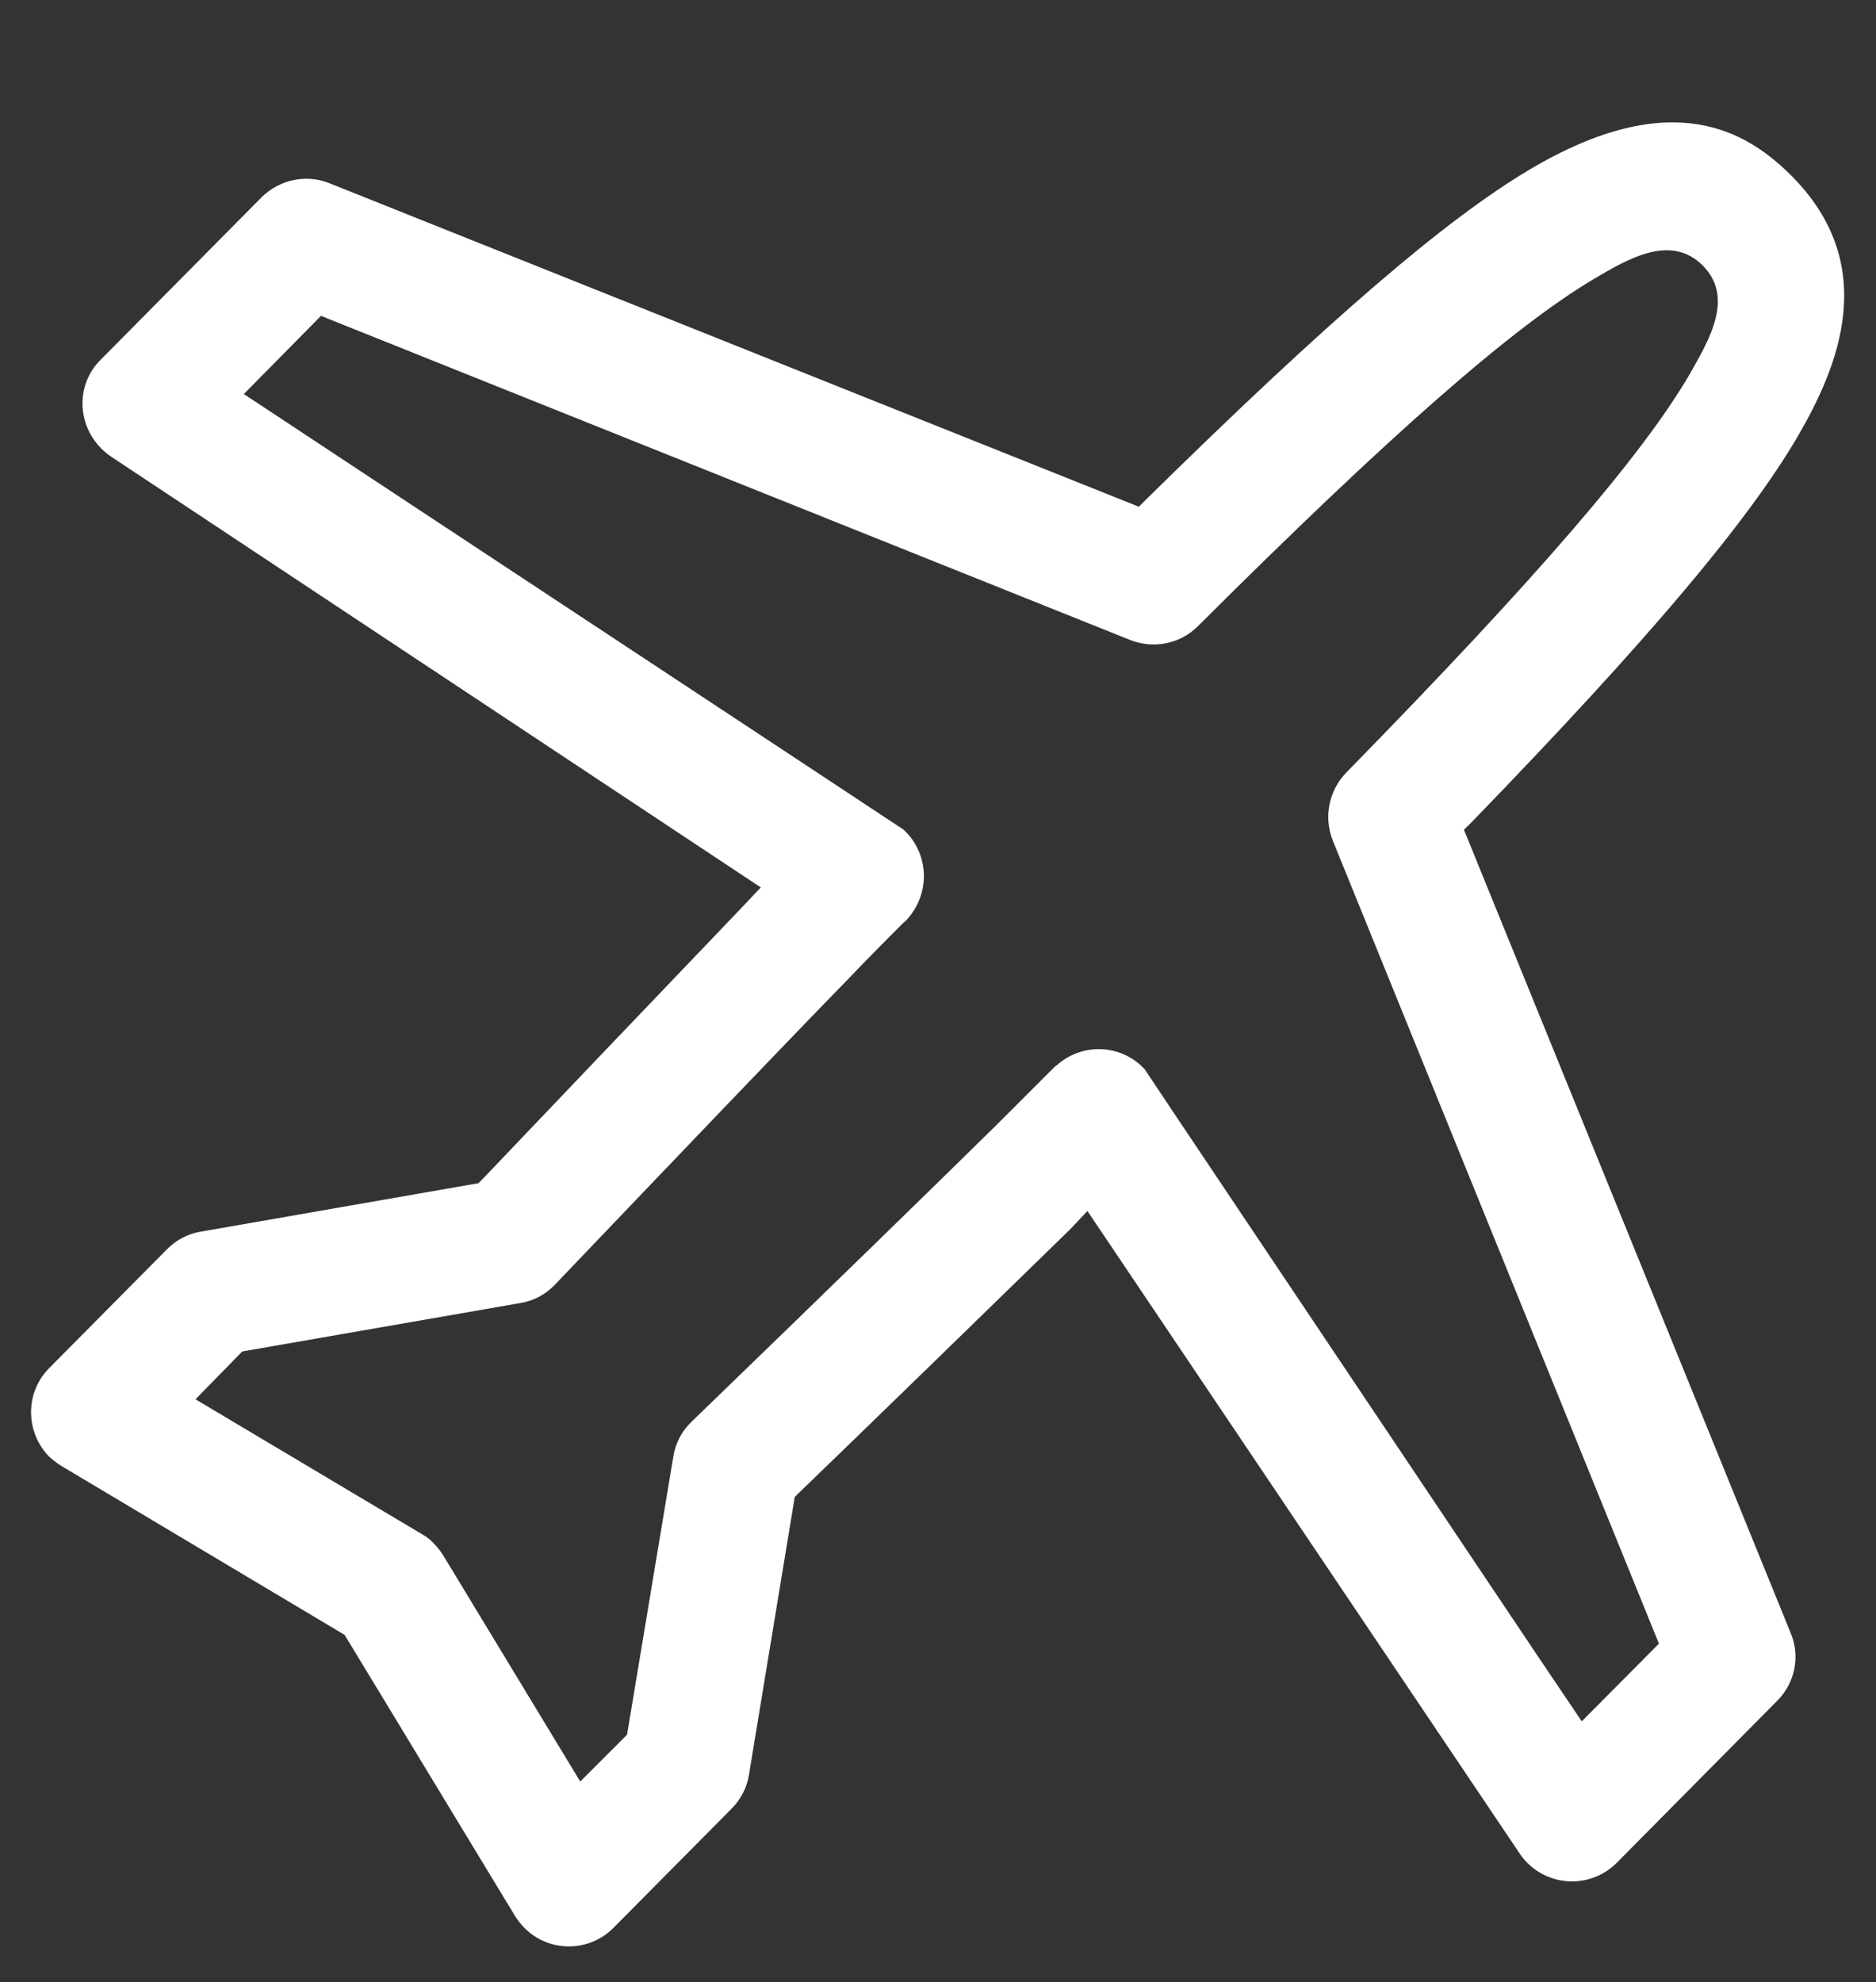 <?xml version="1.0" encoding="utf-8"?>
<!-- Generator: Adobe Illustrator 26.2.1, SVG Export Plug-In . SVG Version: 6.00 Build 0)  -->
<svg version="1.1" id="Layer_1" xmlns="http://www.w3.org/2000/svg" xmlns:xlink="http://www.w3.org/1999/xlink" x="0px" y="0px"
	 viewBox="0 0 364.7 385.3" style="enable-background:new 0 0 364.7 385.3;" xml:space="preserve">
<rect x="0" y="0" width="364.7" height="385.3" fill="#333333" stroke="none"/>
<style type="text/css">
	.st0{fill:#FFFFFF;}
</style>
<g id="Layer_2_00000142143347480941541540000012510467135206564028_">
	<g id="Layer_1-2">
		<path class="st0" d="M9.6,283.2c-4.7-4.8-4.8-12.5,0-17.3l22.9-23.1c1.8-1.8,4.1-3,6.6-3.4l53.9-9.4l0.9-0.9
			c9.9-10.4,34.8-36.5,50.7-53.1l3.3-3.5L21.5,88.7c-0.7-0.5-1.3-1-1.9-1.6c-4.7-4.8-4.8-12.5,0-17.2l31.2-31.5
			c3.5-3.5,8.7-4.6,13.2-2.8l157.4,62.9l1.8-1.8c34.8-34.2,57.6-53.9,74.1-63.7c27.9-16.6,42.4-7.3,50.8,1l0.1,0.1
			c17.5,17.5,9.1,37.3,1.3,50.7c-9.7,16.6-29.1,39.6-63.1,74.7l-1.8,1.8l63.5,156.1c1.9,4.5,0.9,9.7-2.6,13.2l-31.2,31.5
			c-4.8,4.8-12.5,4.8-17.3,0.1c0,0,0,0,0,0l0,0c-0.6-0.6-1.1-1.2-1.5-1.8l-84.1-125L208,239c-16.3,15.9-42.2,41.1-52.6,51.1
			l-0.9,0.9l-8.9,54c-0.4,2.5-1.6,4.8-3.4,6.6l-22.9,23.1c-4.7,4.8-12.5,4.9-17.3,0.1c-0.7-0.7-1.4-1.6-1.9-2.4L67,317.8L12,285
			C11.2,284.5,10.4,283.9,9.6,283.2z M175.7,179.3c-0.3,0.3-0.7,0.7-1,1c-2.2,2.2-5.6,5.6-9.9,10.1c-12,12.3-31.1,32.3-56.9,59.3
			c-1.8,1.9-4.2,3.2-6.8,3.6l-54,9.4L38,272L82,298.2c0.9,0.5,1.7,1.1,2.4,1.9c0.7,0.7,1.3,1.5,1.8,2.3l26.6,43.9l9.1-9.1l9-54.1
			c0.4-2.6,1.7-5,3.6-6.8c27.1-26.2,47-45.6,59.3-57.7c4.4-4.4,7.6-7.6,9.7-9.7c0.5-0.5,1-1,1.4-1.4c0.2-0.2,0.3-0.3,0.5-0.4
			c4.9-4.4,12.3-4.2,16.9,0.5l0.2,0.2c2.1,3.2,25.1,37.5,76.7,114.5l5.6,8.3l2.7,4l15-15.1l-63.4-156.1c-1.8-4.5-0.8-9.7,2.6-13.2
			c37-37.8,57.6-61.7,66.8-77.5c3.8-6.7,8.7-14.9,2.5-21.1c-6.2-6.2-14.5-1.3-21.1,2.6c-15.7,9.3-39.5,30.1-77,67.5
			c-3.5,3.5-8.6,4.5-13.2,2.7L62.4,61.4l-15,15.2l4.1,2.7c1,0.7,118.5,78.2,124.2,82l0.3,0.3c4.6,4.6,4.8,11.9,0.6,16.8
			C176.3,178.8,176,179.1,175.7,179.3z"/>
	</g>
</g>
</svg>

